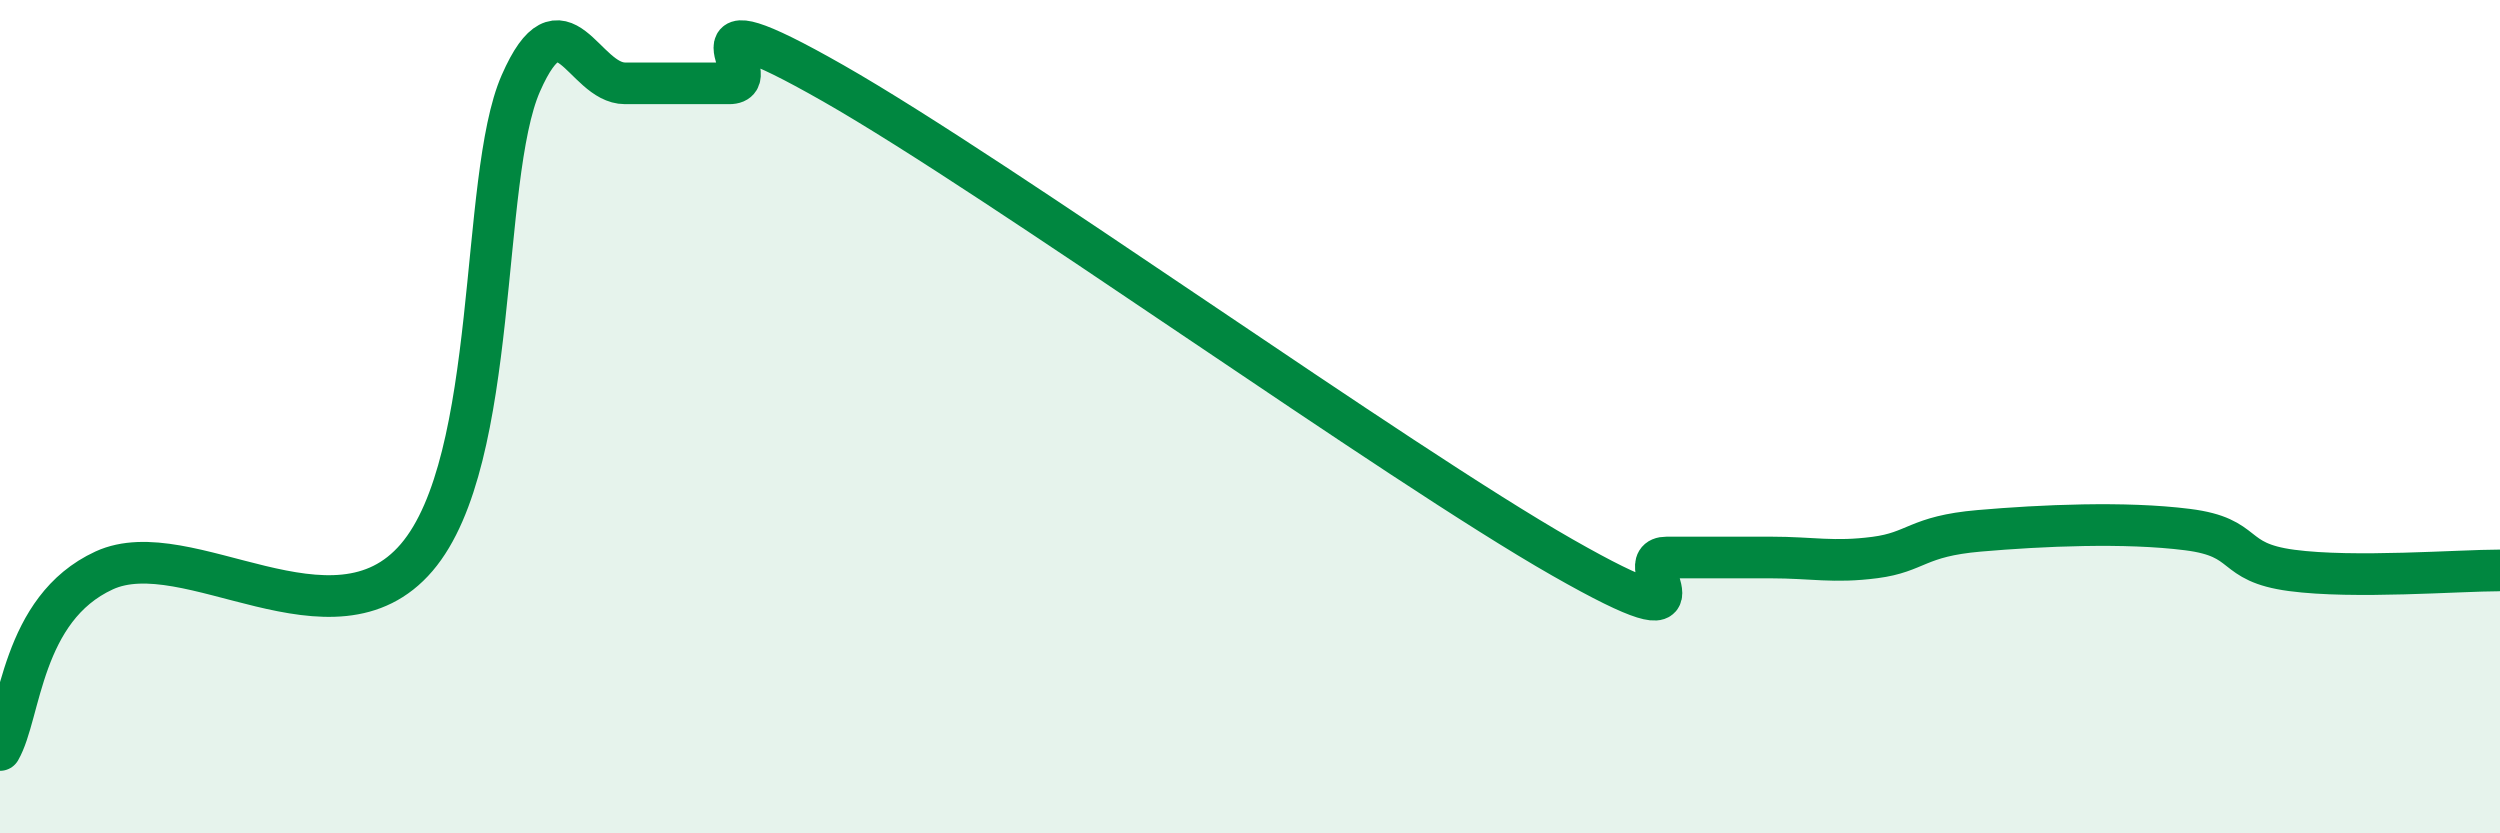
    <svg width="60" height="20" viewBox="0 0 60 20" xmlns="http://www.w3.org/2000/svg">
      <path
        d="M 0,18 C 0.5,17.14 0.5,14.61 2.5,13.69 C 4.5,12.77 8,15.72 10,13.38 C 12,11.04 11.5,4.28 12.5,2 C 13.5,-0.28 14,2 15,2 C 16,2 16.5,2 17.5,2 C 18.5,2 16,-0.28 20,2 C 24,4.28 33.5,11.1 37.5,13.38 C 41.5,15.66 39,13.38 40,13.38 C 41,13.38 41.5,13.38 42.5,13.38 C 43.5,13.38 44,13.51 45,13.38 C 46,13.25 46,12.87 47.5,12.74 C 49,12.61 51,12.52 52.5,12.71 C 54,12.9 53.5,13.49 55,13.69 C 56.5,13.89 59,13.69 60,13.69L60 20L0 20Z"
        fill="#008740"
        opacity="0.1"
        stroke-linecap="round"
        stroke-linejoin="round"
      />
      <path
        d="M 0,18 C 0.5,17.14 0.5,14.61 2.5,13.69 C 4.5,12.77 8,15.72 10,13.38 C 12,11.04 11.5,4.28 12.5,2 C 13.5,-0.28 14,2 15,2 C 16,2 16.5,2 17.5,2 C 18.5,2 16,-0.28 20,2 C 24,4.28 33.5,11.1 37.5,13.38 C 41.5,15.66 39,13.38 40,13.38 C 41,13.38 41.5,13.38 42.5,13.38 C 43.5,13.38 44,13.51 45,13.38 C 46,13.25 46,12.87 47.5,12.74 C 49,12.61 51,12.52 52.5,12.71 C 54,12.9 53.5,13.49 55,13.69 C 56.5,13.89 59,13.69 60,13.69"
        stroke="#008740"
        stroke-width="1"
        fill="none"
        stroke-linecap="round"
        stroke-linejoin="round"
      />
    </svg>
  
